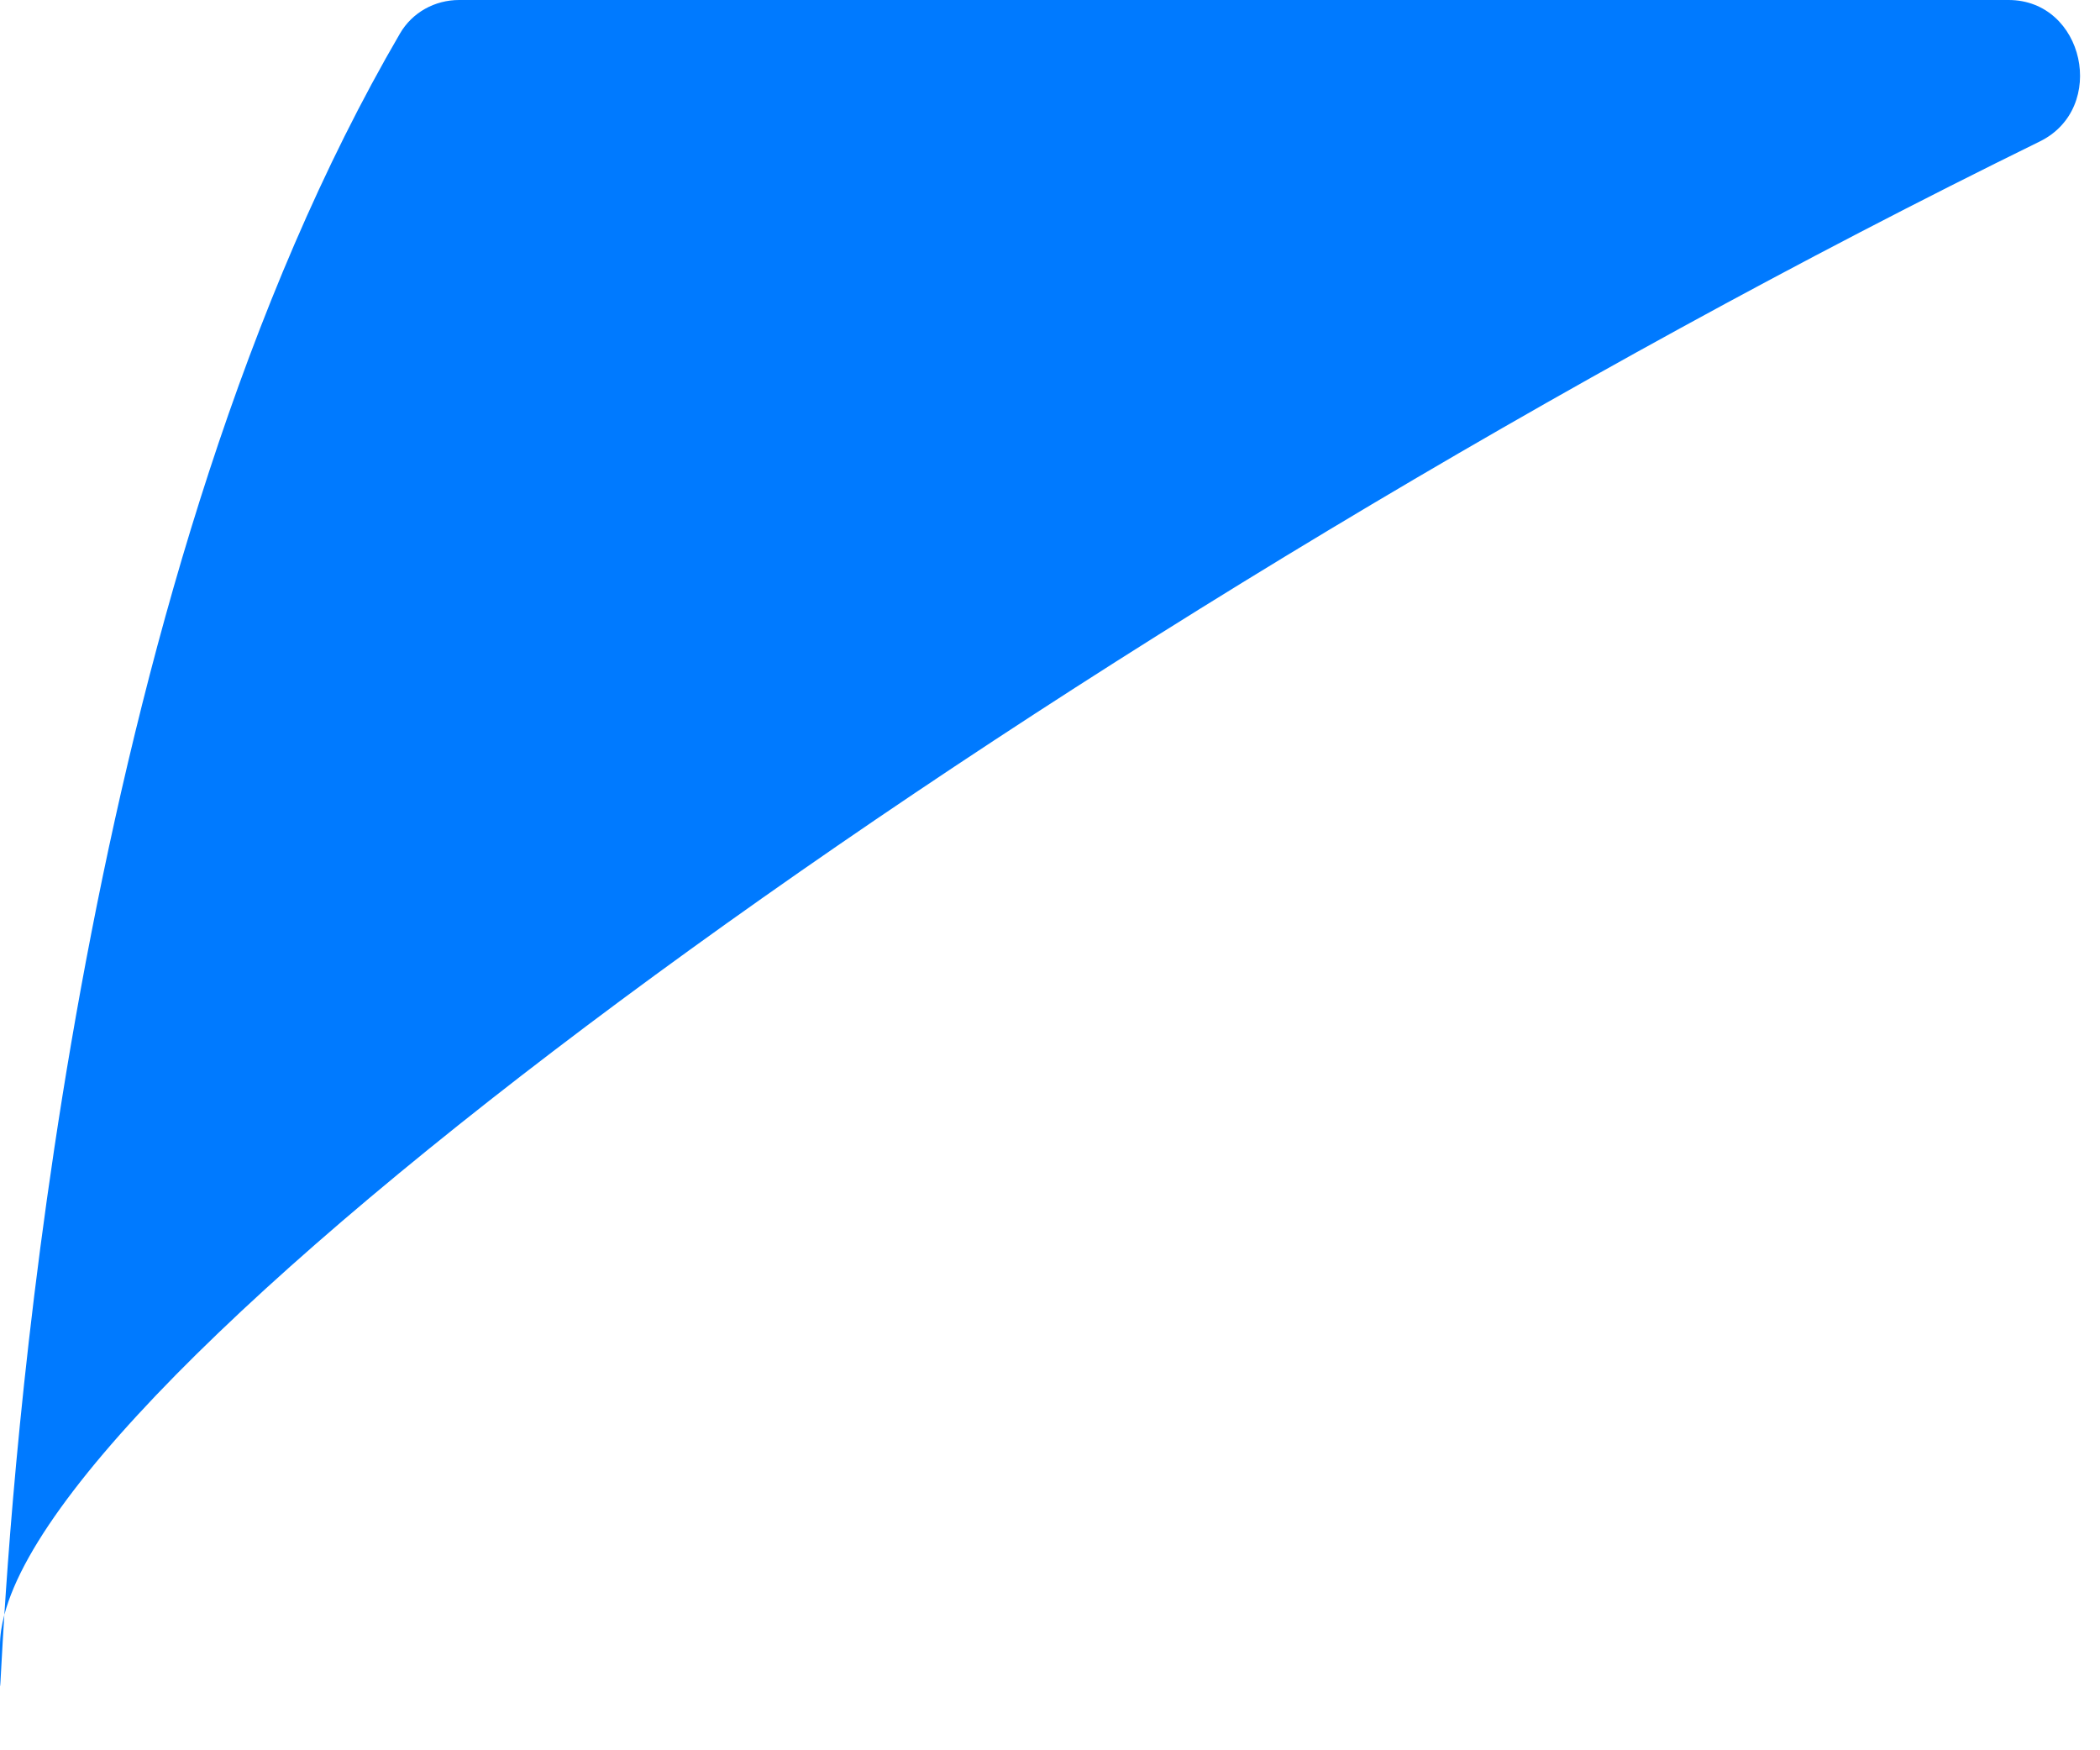<svg width="30" height="25" viewBox="0 0 30 25" fill="none" xmlns="http://www.w3.org/2000/svg"><path d="M0.062 23.066C0.281 19.606 1.272 8.09 5.715 0.477C5.89 0.177 6.212 0 6.559 0H28.693C29.777 0 30.113 1.544 29.139 2.021C15.455 8.732 1.109 19.07 0.062 23.066C-0.009 24.182 0 24.46 0 23.5C0 23.365 0.021 23.22 0.062 23.066Z" fill="#007AFF"/></svg>
